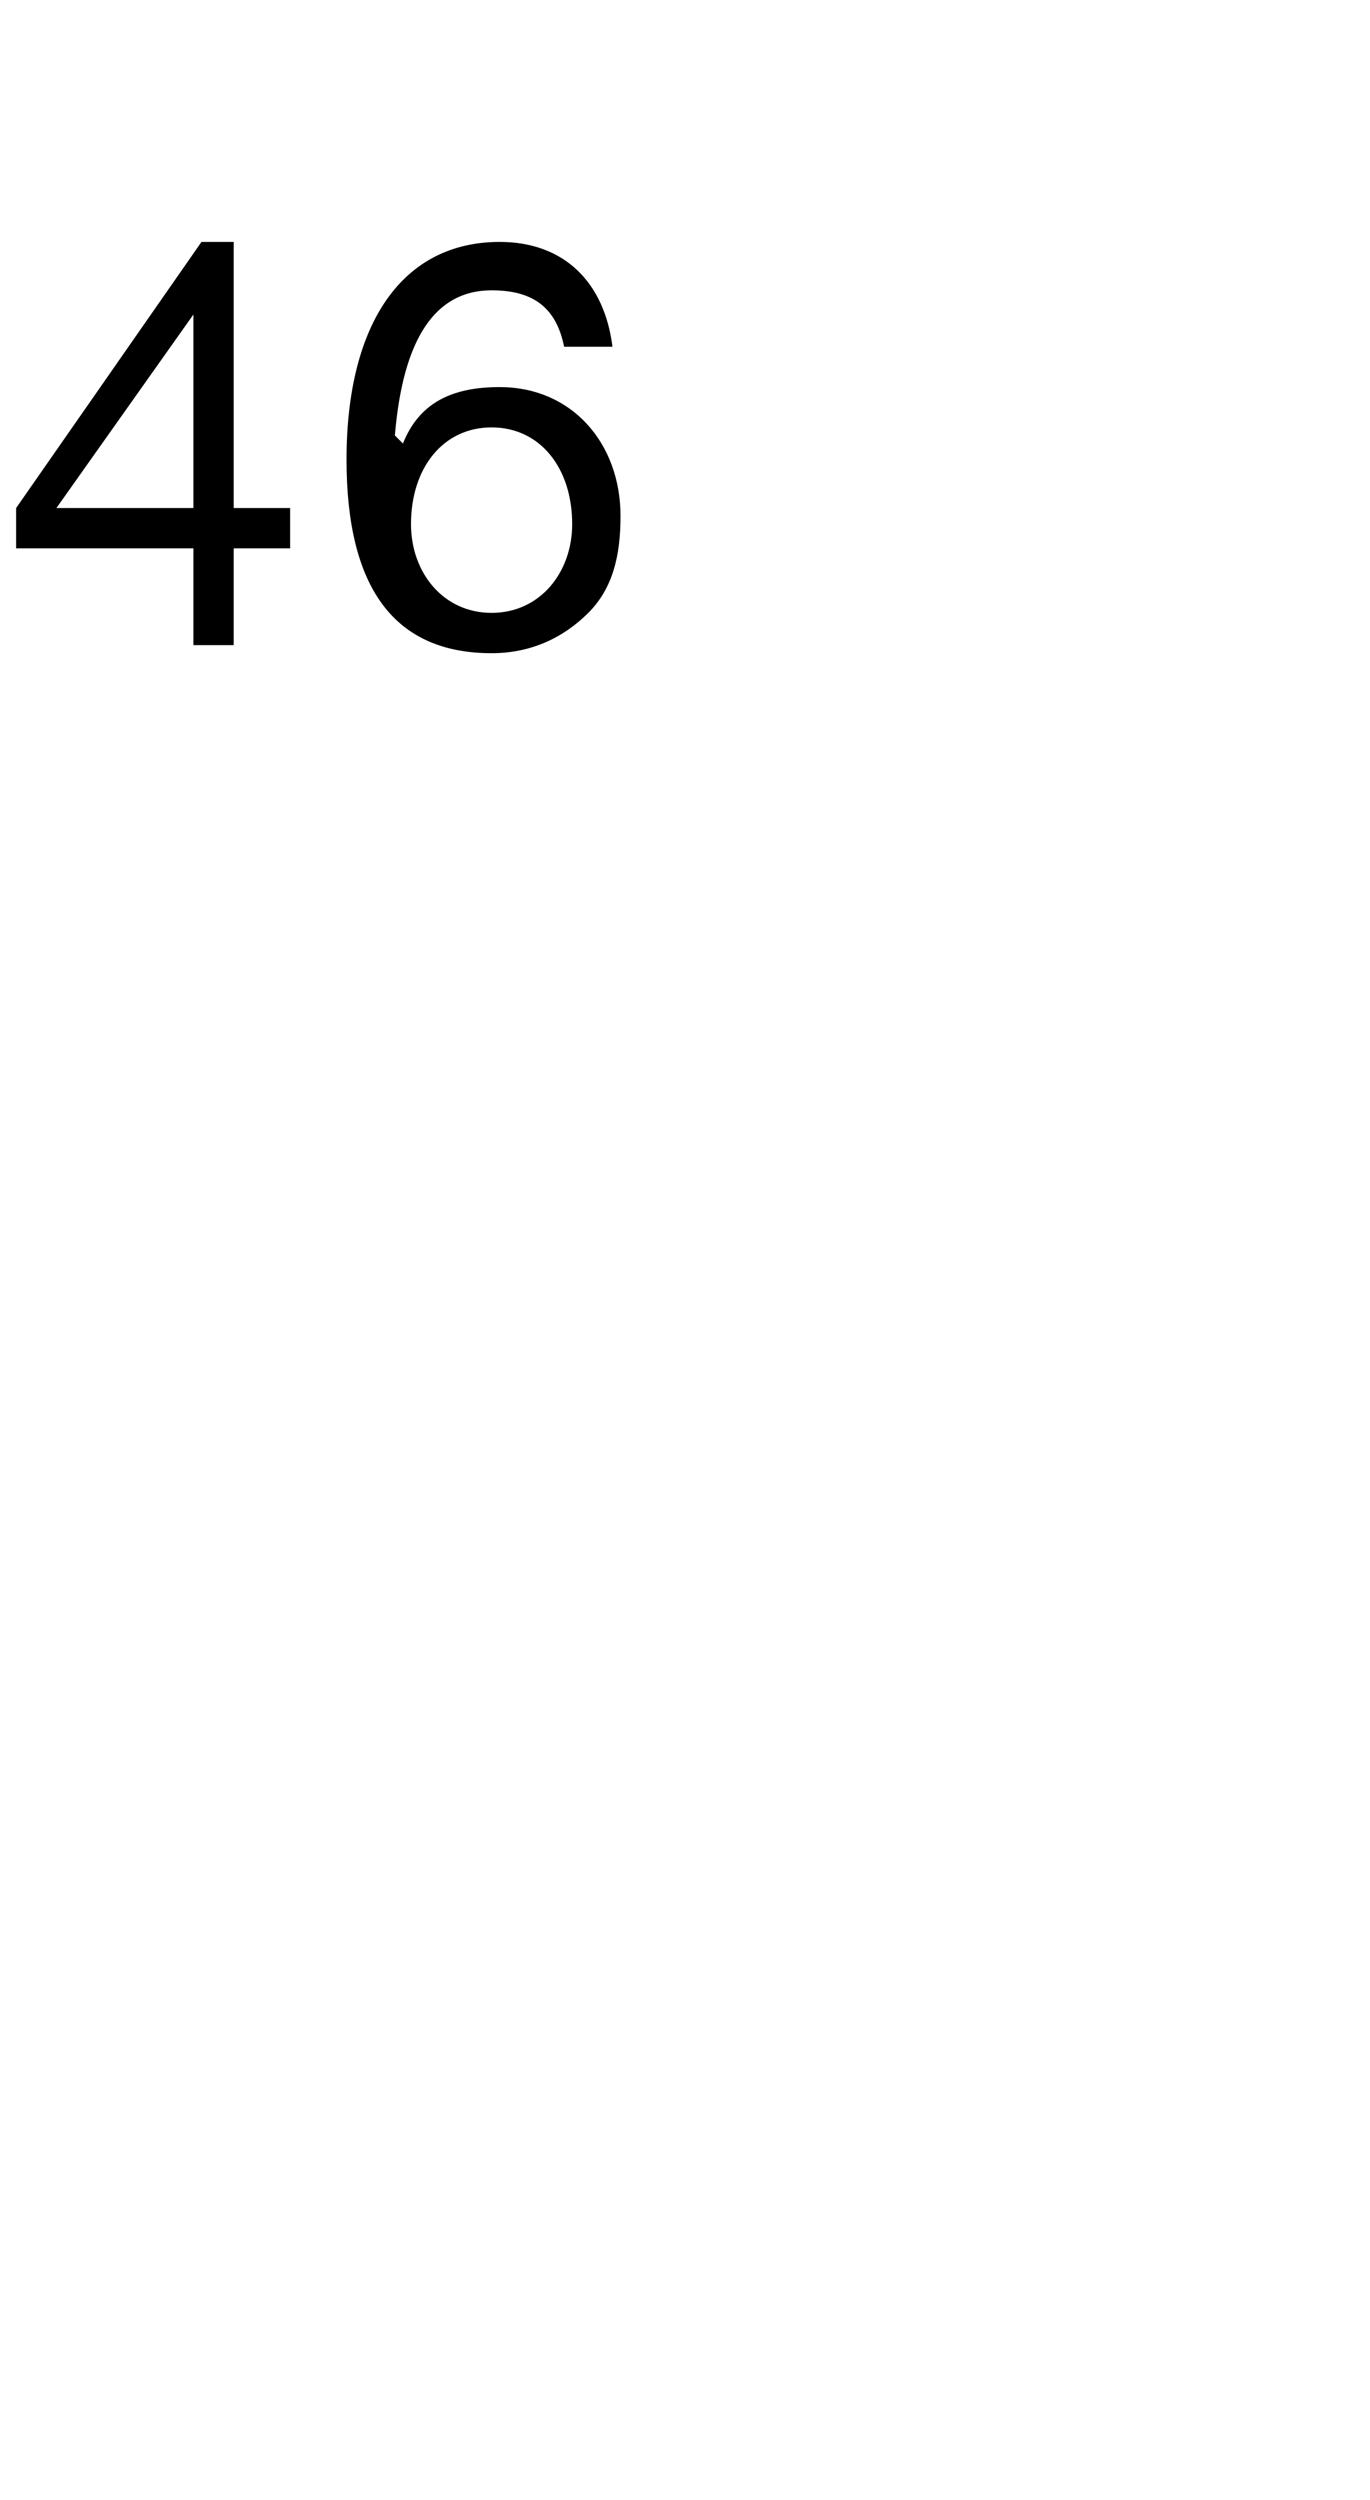 <?xml version="1.0" standalone="no"?><!DOCTYPE svg PUBLIC "-//W3C//DTD SVG 1.1//EN" "http://www.w3.org/Graphics/SVG/1.1/DTD/svg11.dtd"><svg xmlns="http://www.w3.org/2000/svg" version="1.1" width="17px" height="31px" viewBox="0 -3 17 31" style="top:-3px">  <desc>46</desc>  <defs/>  <g id="Polygon1061322">    <path d="M 2.9 0 L 2.9 3.3 L 3.6 3.3 L 3.6 3.8 L 2.9 3.8 L 2.9 5 L 2.4 5 L 2.4 3.8 L 0.2 3.8 L 0.2 3.3 L 2.5 0 L 2.9 0 Z M 2.4 0.9 L 0.7 3.3 L 2.4 3.3 L 2.4 0.9 L 2.4 0.9 Z M 7.6 1.3 C 7.6 1.3 7 1.3 7 1.3 C 6.9 0.8 6.6 0.6 6.1 0.6 C 5.4 0.6 5 1.2 4.9 2.4 C 4.9 2.4 5 2.5 5 2.5 C 5.2 2 5.6 1.8 6.2 1.8 C 7.1 1.8 7.7 2.5 7.7 3.4 C 7.7 3.9 7.6 4.3 7.3 4.6 C 7 4.9 6.6 5.1 6.1 5.1 C 4.9 5.1 4.3 4.3 4.3 2.7 C 4.3 1 5 0 6.2 0 C 7 0 7.5 0.5 7.6 1.3 Z M 6.1 4.6 C 6.7 4.6 7.1 4.1 7.1 3.5 C 7.1 2.8 6.7 2.3 6.1 2.3 C 5.5 2.3 5.1 2.8 5.1 3.5 C 5.1 4.1 5.5 4.6 6.1 4.6 Z " stroke="none" fill="#000"/>  </g></svg>